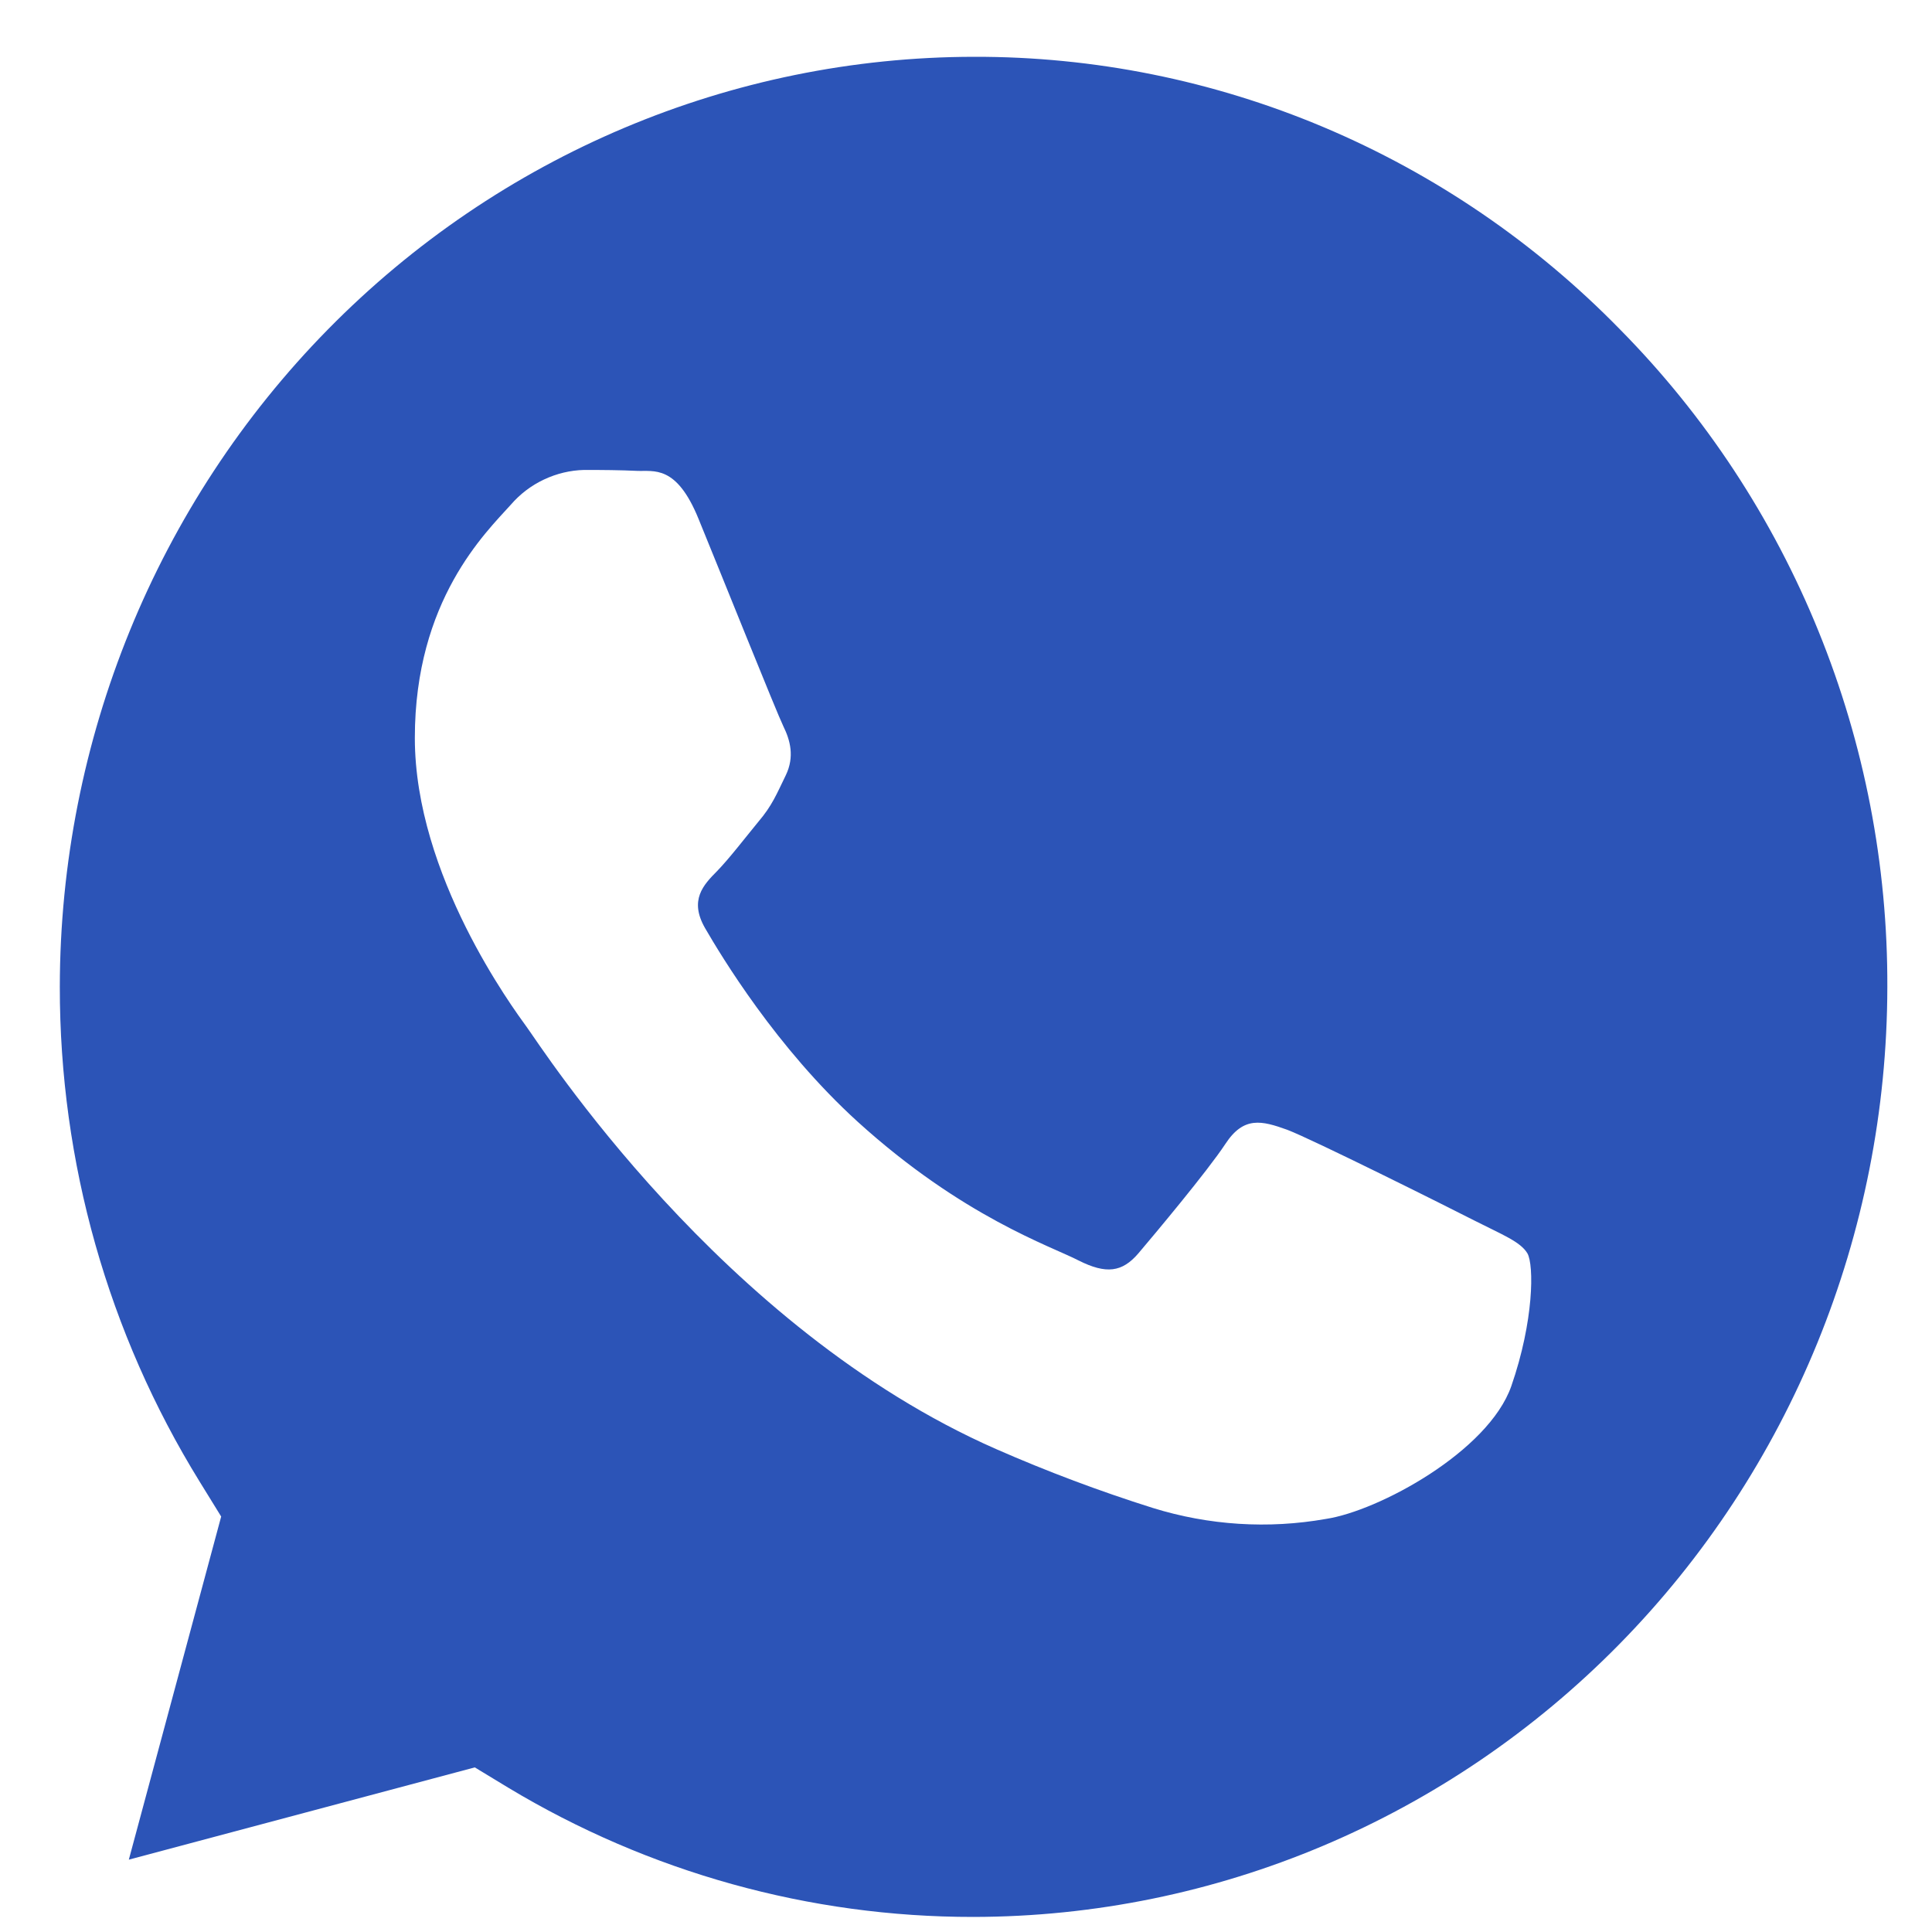 <?xml version="1.0" encoding="UTF-8"?> <svg xmlns="http://www.w3.org/2000/svg" width="25" height="25" viewBox="0 0 25 25" fill="none"> <path d="M12.602 0.735C9.466 0.739 6.46 2.007 4.243 4.263C2.026 6.519 0.778 9.577 0.774 12.768C0.772 15.04 1.399 17.253 2.582 19.17L2.862 19.624L1.667 24.064L6.144 22.87L6.574 23.131C8.397 24.229 10.477 24.807 12.595 24.805H12.597C15.732 24.801 18.736 23.532 20.953 21.277C23.17 19.022 24.417 15.965 24.422 12.775C24.428 11.194 24.125 9.628 23.531 8.167C22.938 6.706 22.065 5.379 20.964 4.264C19.869 3.142 18.566 2.253 17.131 1.647C15.695 1.041 14.156 0.731 12.602 0.735V0.735ZM19.556 17.937C19.259 18.783 17.839 19.552 17.157 19.655C16.41 19.787 15.643 19.738 14.918 19.513C14.229 19.296 13.553 19.042 12.892 18.752C9.324 17.186 6.997 13.534 6.816 13.29C6.641 13.048 5.368 11.328 5.368 9.549C5.368 7.768 6.284 6.893 6.61 6.531C6.729 6.393 6.875 6.282 7.039 6.205C7.202 6.128 7.38 6.085 7.56 6.081C7.797 6.081 8.032 6.083 8.241 6.093C8.46 6.103 8.752 6.009 9.039 6.714C9.336 7.439 10.049 9.218 10.137 9.399C10.225 9.578 10.284 9.791 10.168 10.032C10.049 10.276 9.992 10.424 9.811 10.636C9.636 10.849 9.438 11.108 9.279 11.272C9.101 11.451 8.916 11.647 9.123 12.009C9.332 12.369 10.044 13.556 11.098 14.515C12.457 15.748 13.604 16.127 13.958 16.311C14.314 16.49 14.521 16.463 14.73 16.219C14.937 15.975 15.618 15.163 15.856 14.803C16.093 14.44 16.328 14.501 16.656 14.619C16.981 14.742 18.729 15.615 19.083 15.796C19.435 15.975 19.675 16.067 19.765 16.219C19.85 16.369 19.85 17.091 19.556 17.937V17.937Z" fill="#2C54B7"></path> </svg> 